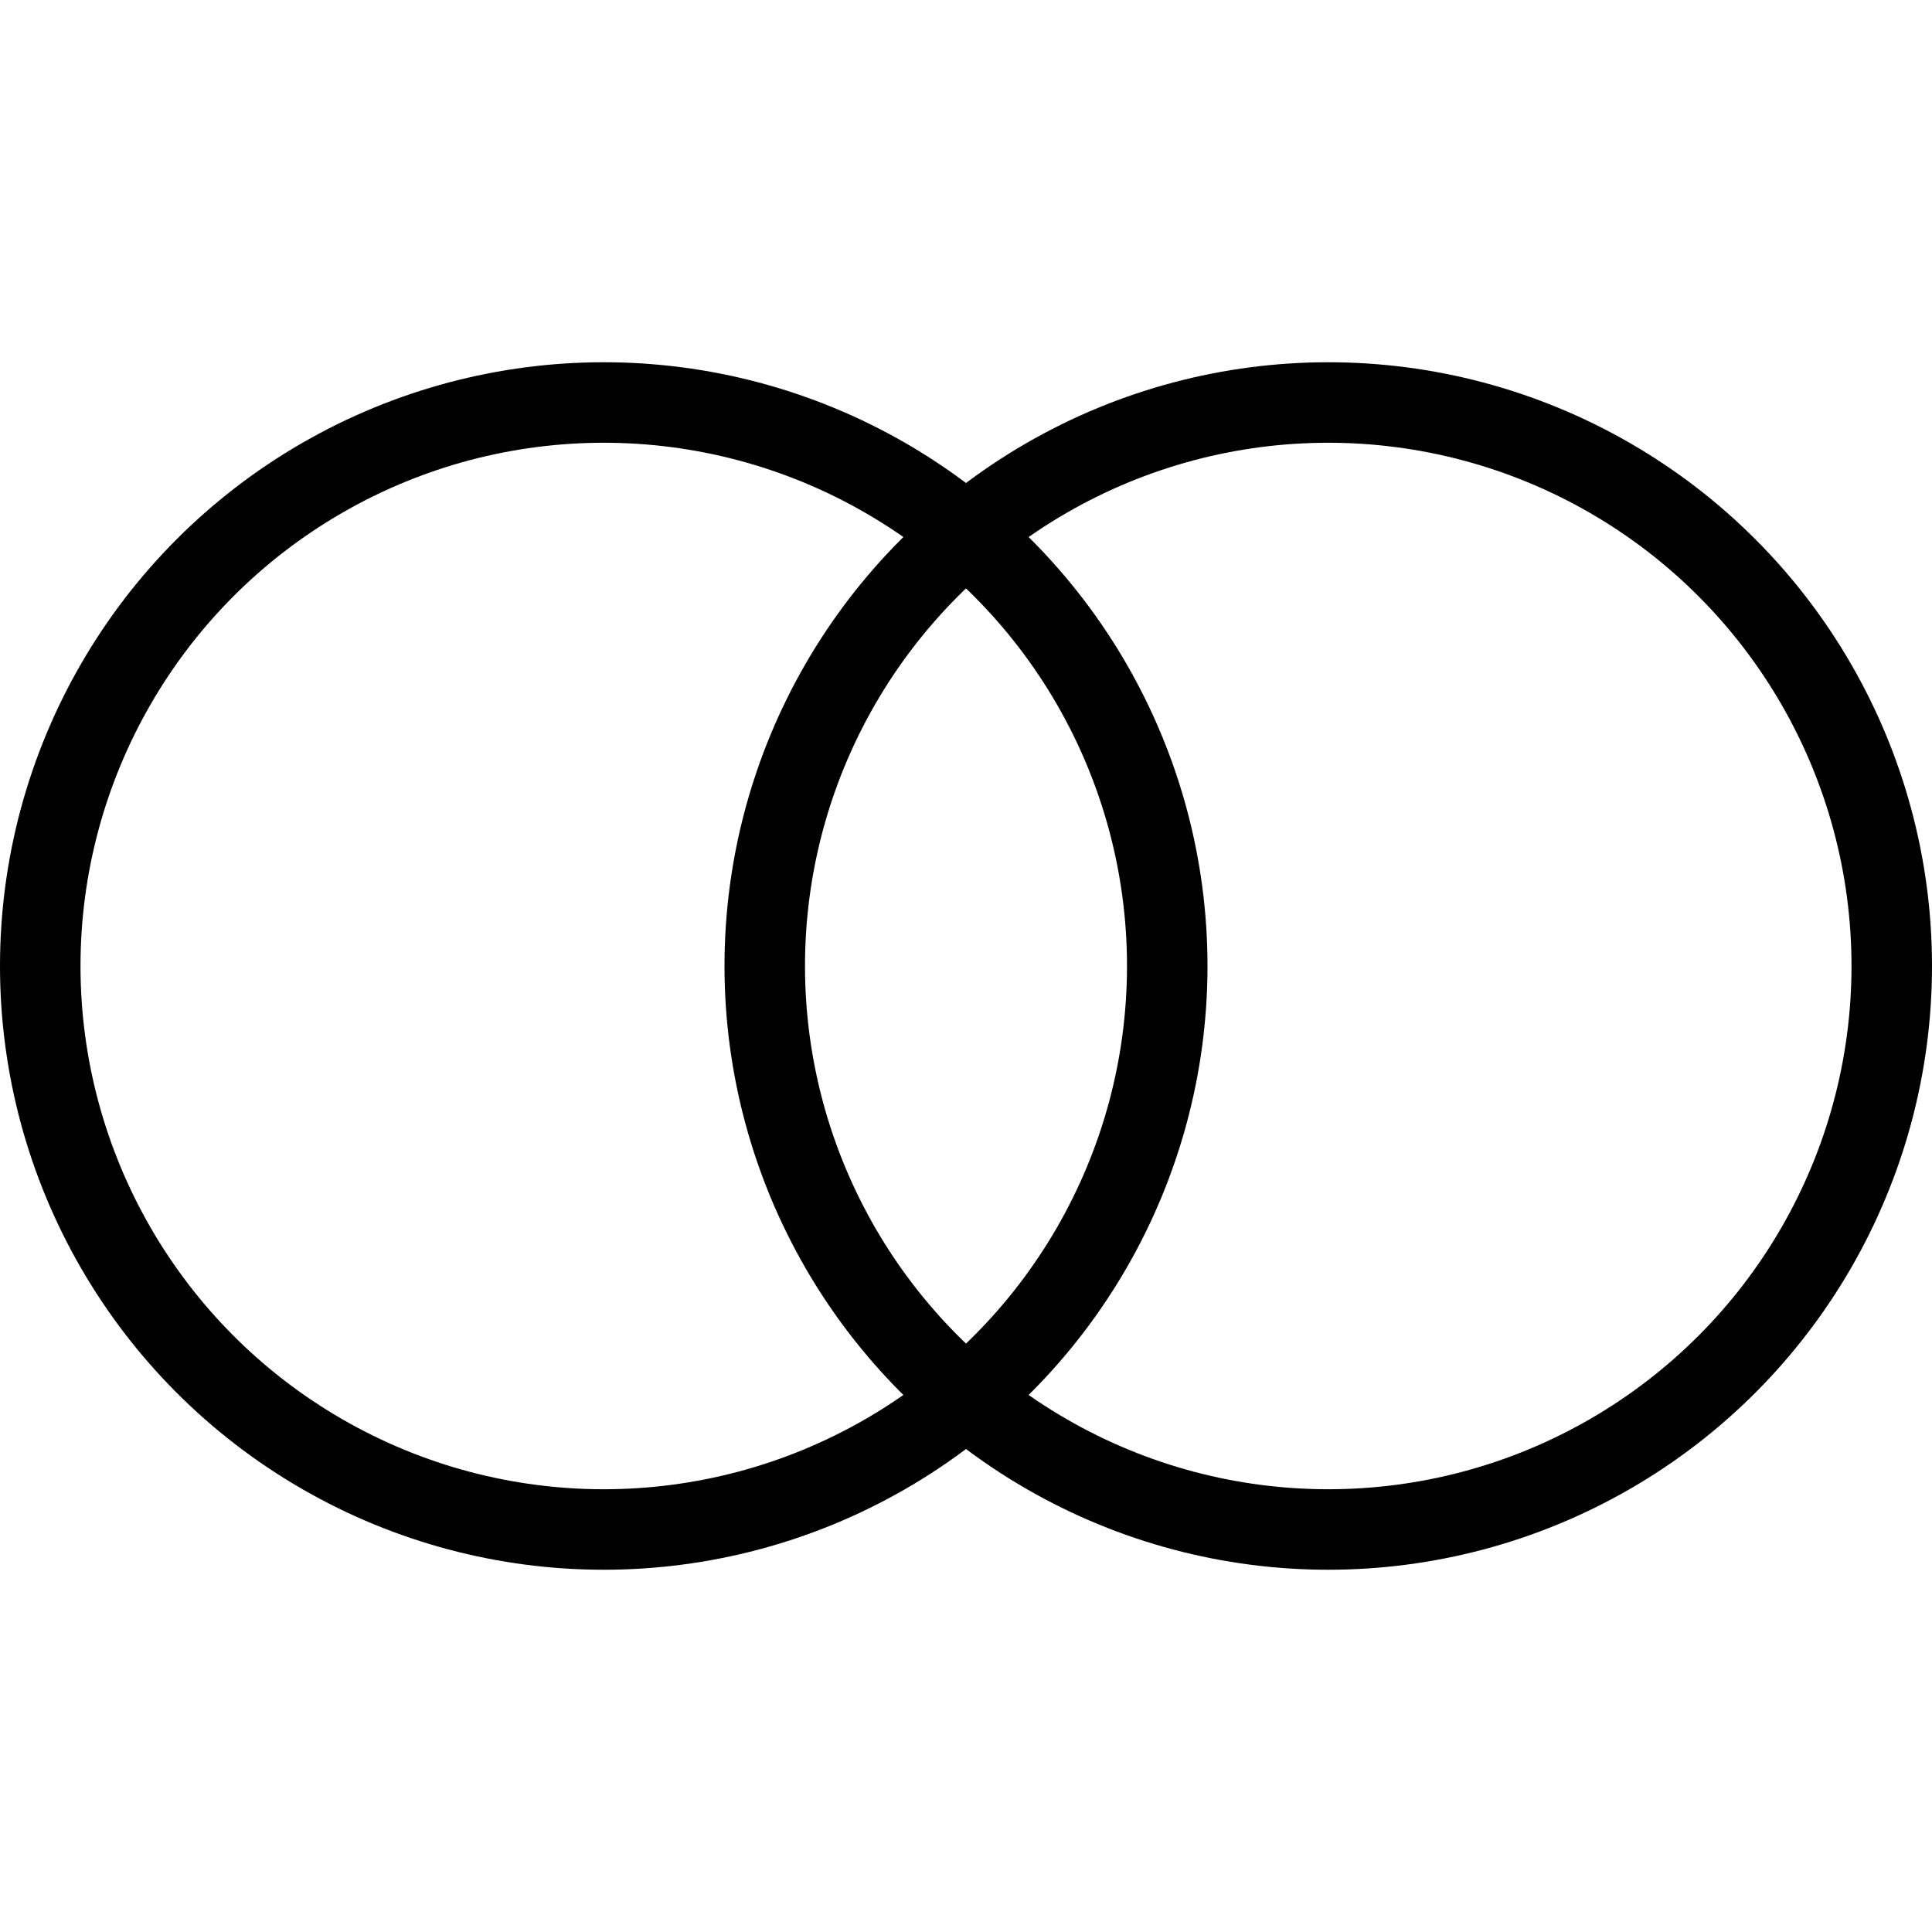 <svg xmlns="http://www.w3.org/2000/svg" viewBox="0 0 24 24" stroke="black"><defs><style>.a{fill:none;stroke:#000;stroke-linecap:round;stroke-linejoin:round}</style></defs><circle class="a" cx="7.5" cy="12" r="7"/><circle class="a" cx="16.5" cy="12" r="7"/></svg>